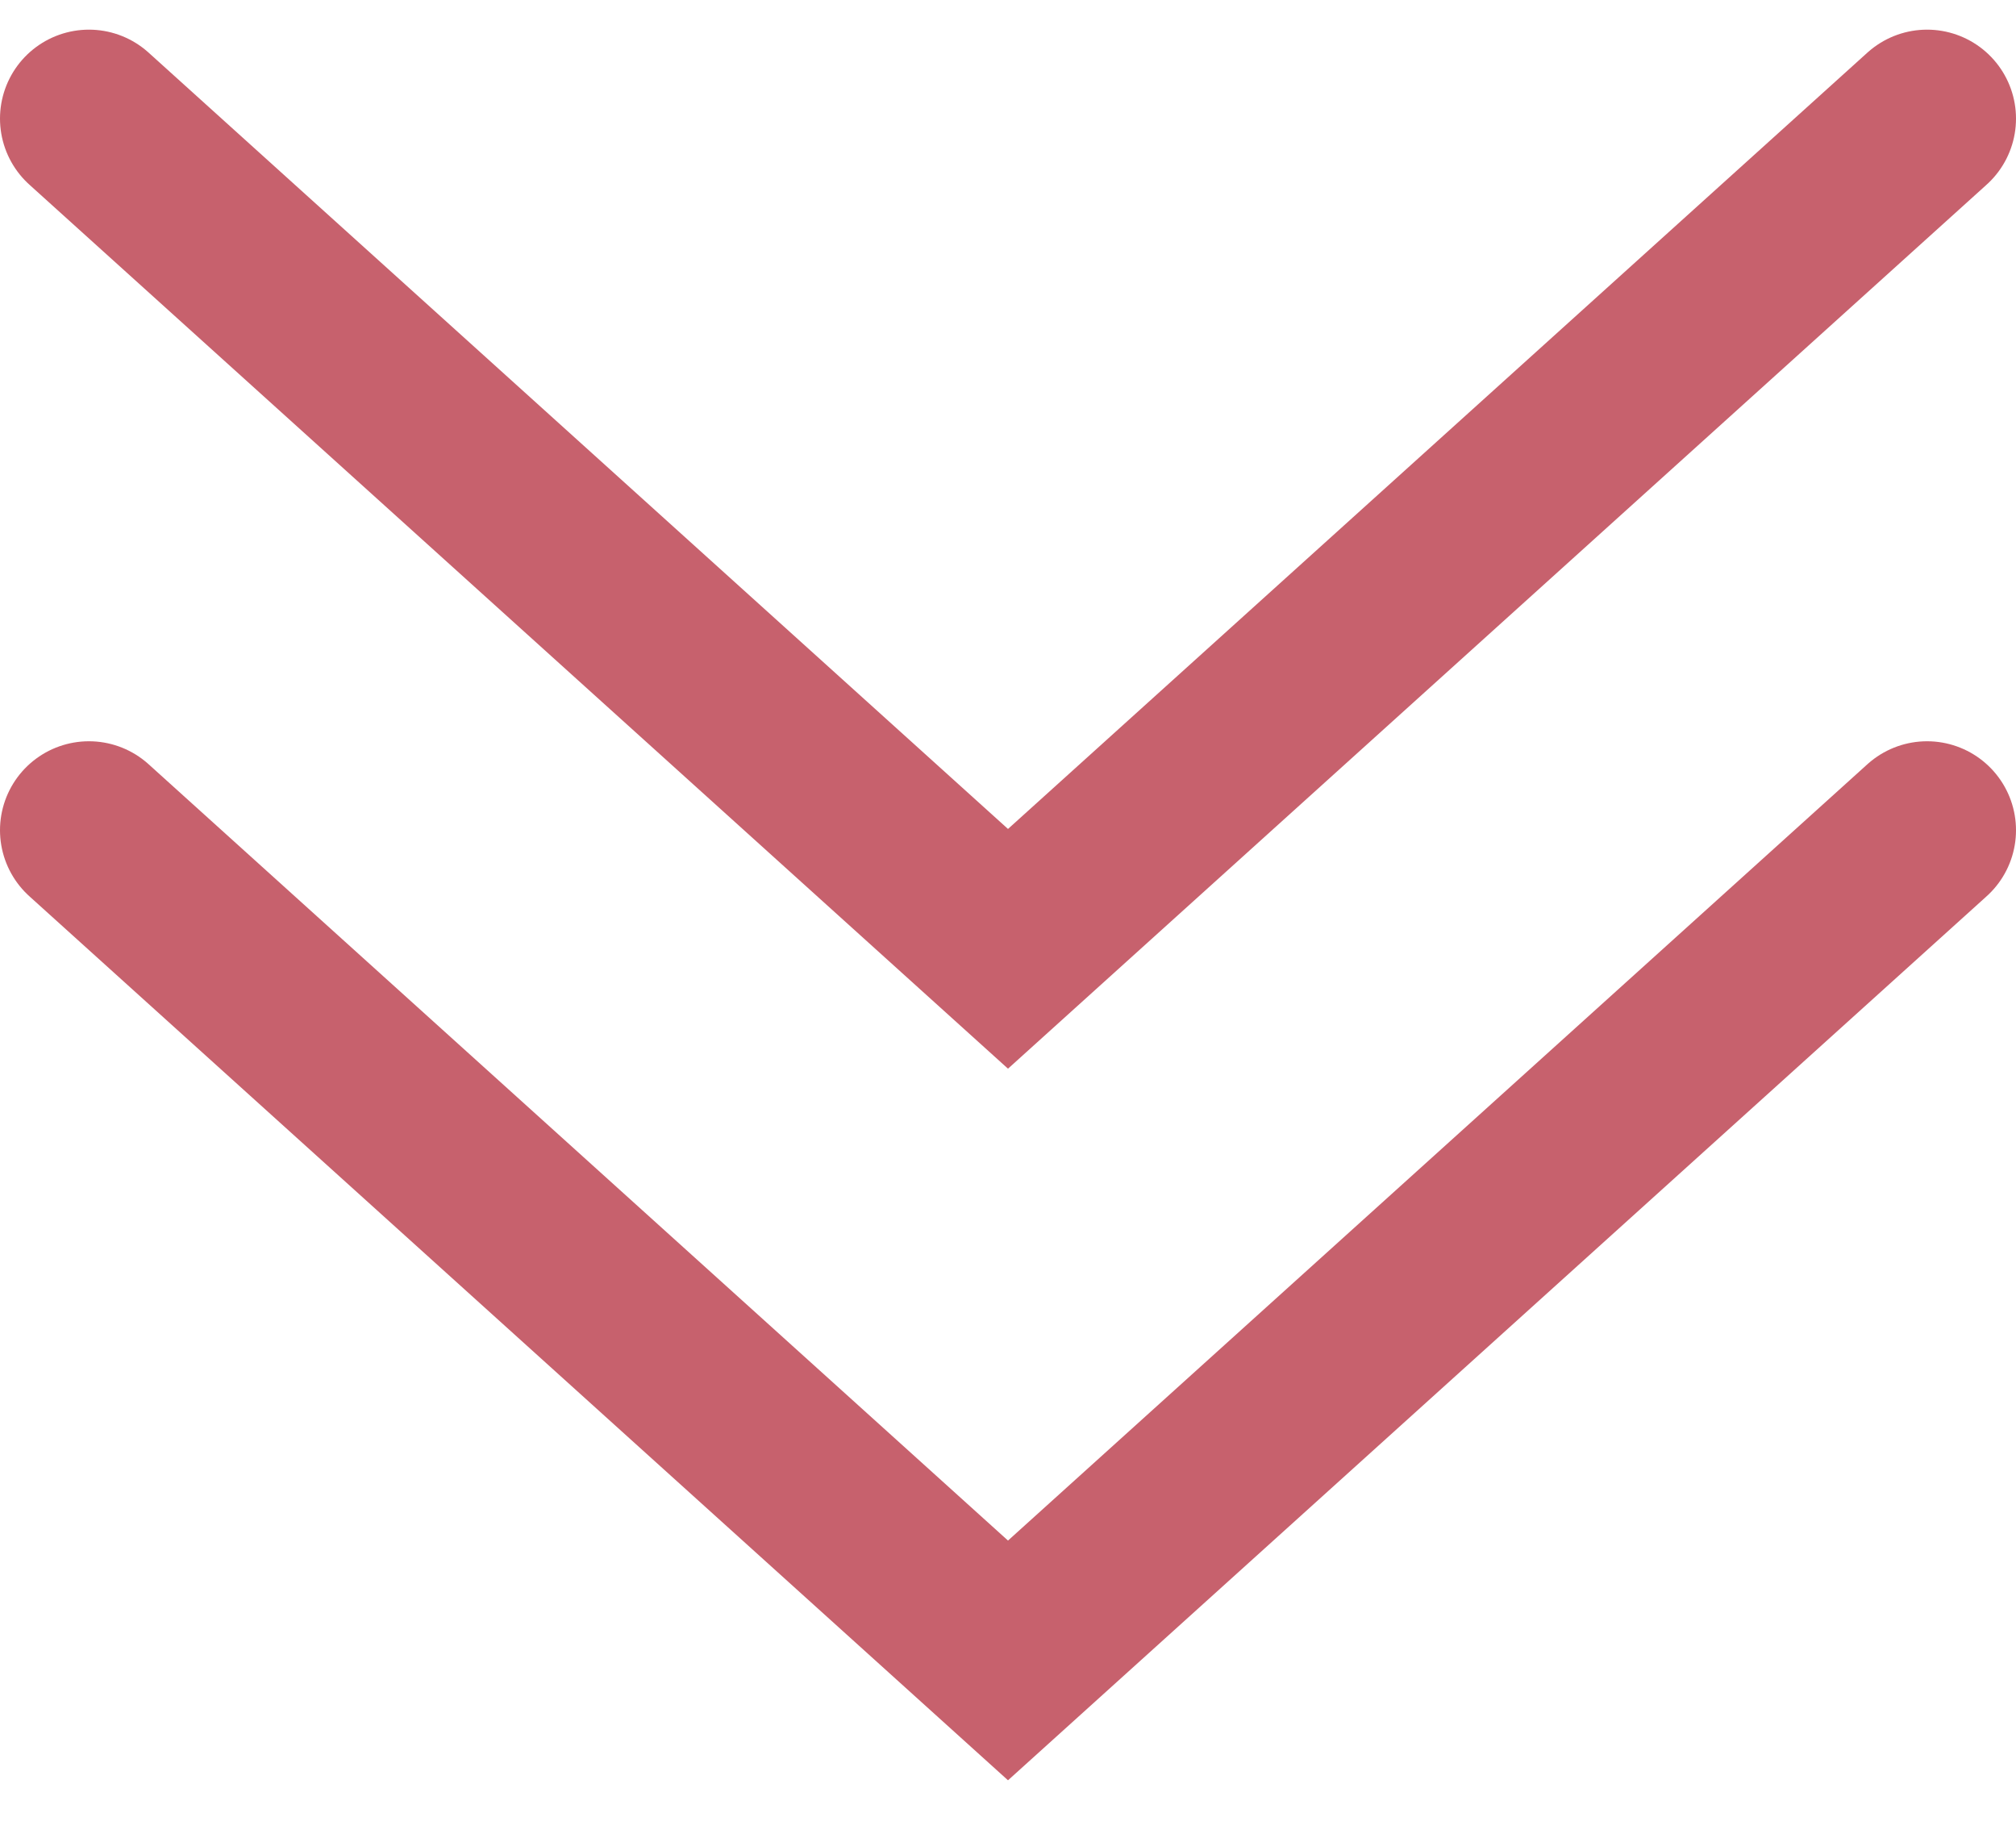 <?xml version="1.0" encoding="UTF-8"?> <svg xmlns="http://www.w3.org/2000/svg" width="34" height="31" viewBox="0 0 34 31" fill="none"><path d="M1.5 2L17 16L32.5 2" stroke="#C7616D" stroke-width="3" stroke-linecap="round"></path><path d="M1.5 14L17 28L32.5 14" stroke="#C7616D" stroke-width="3" stroke-linecap="round"></path></svg> 